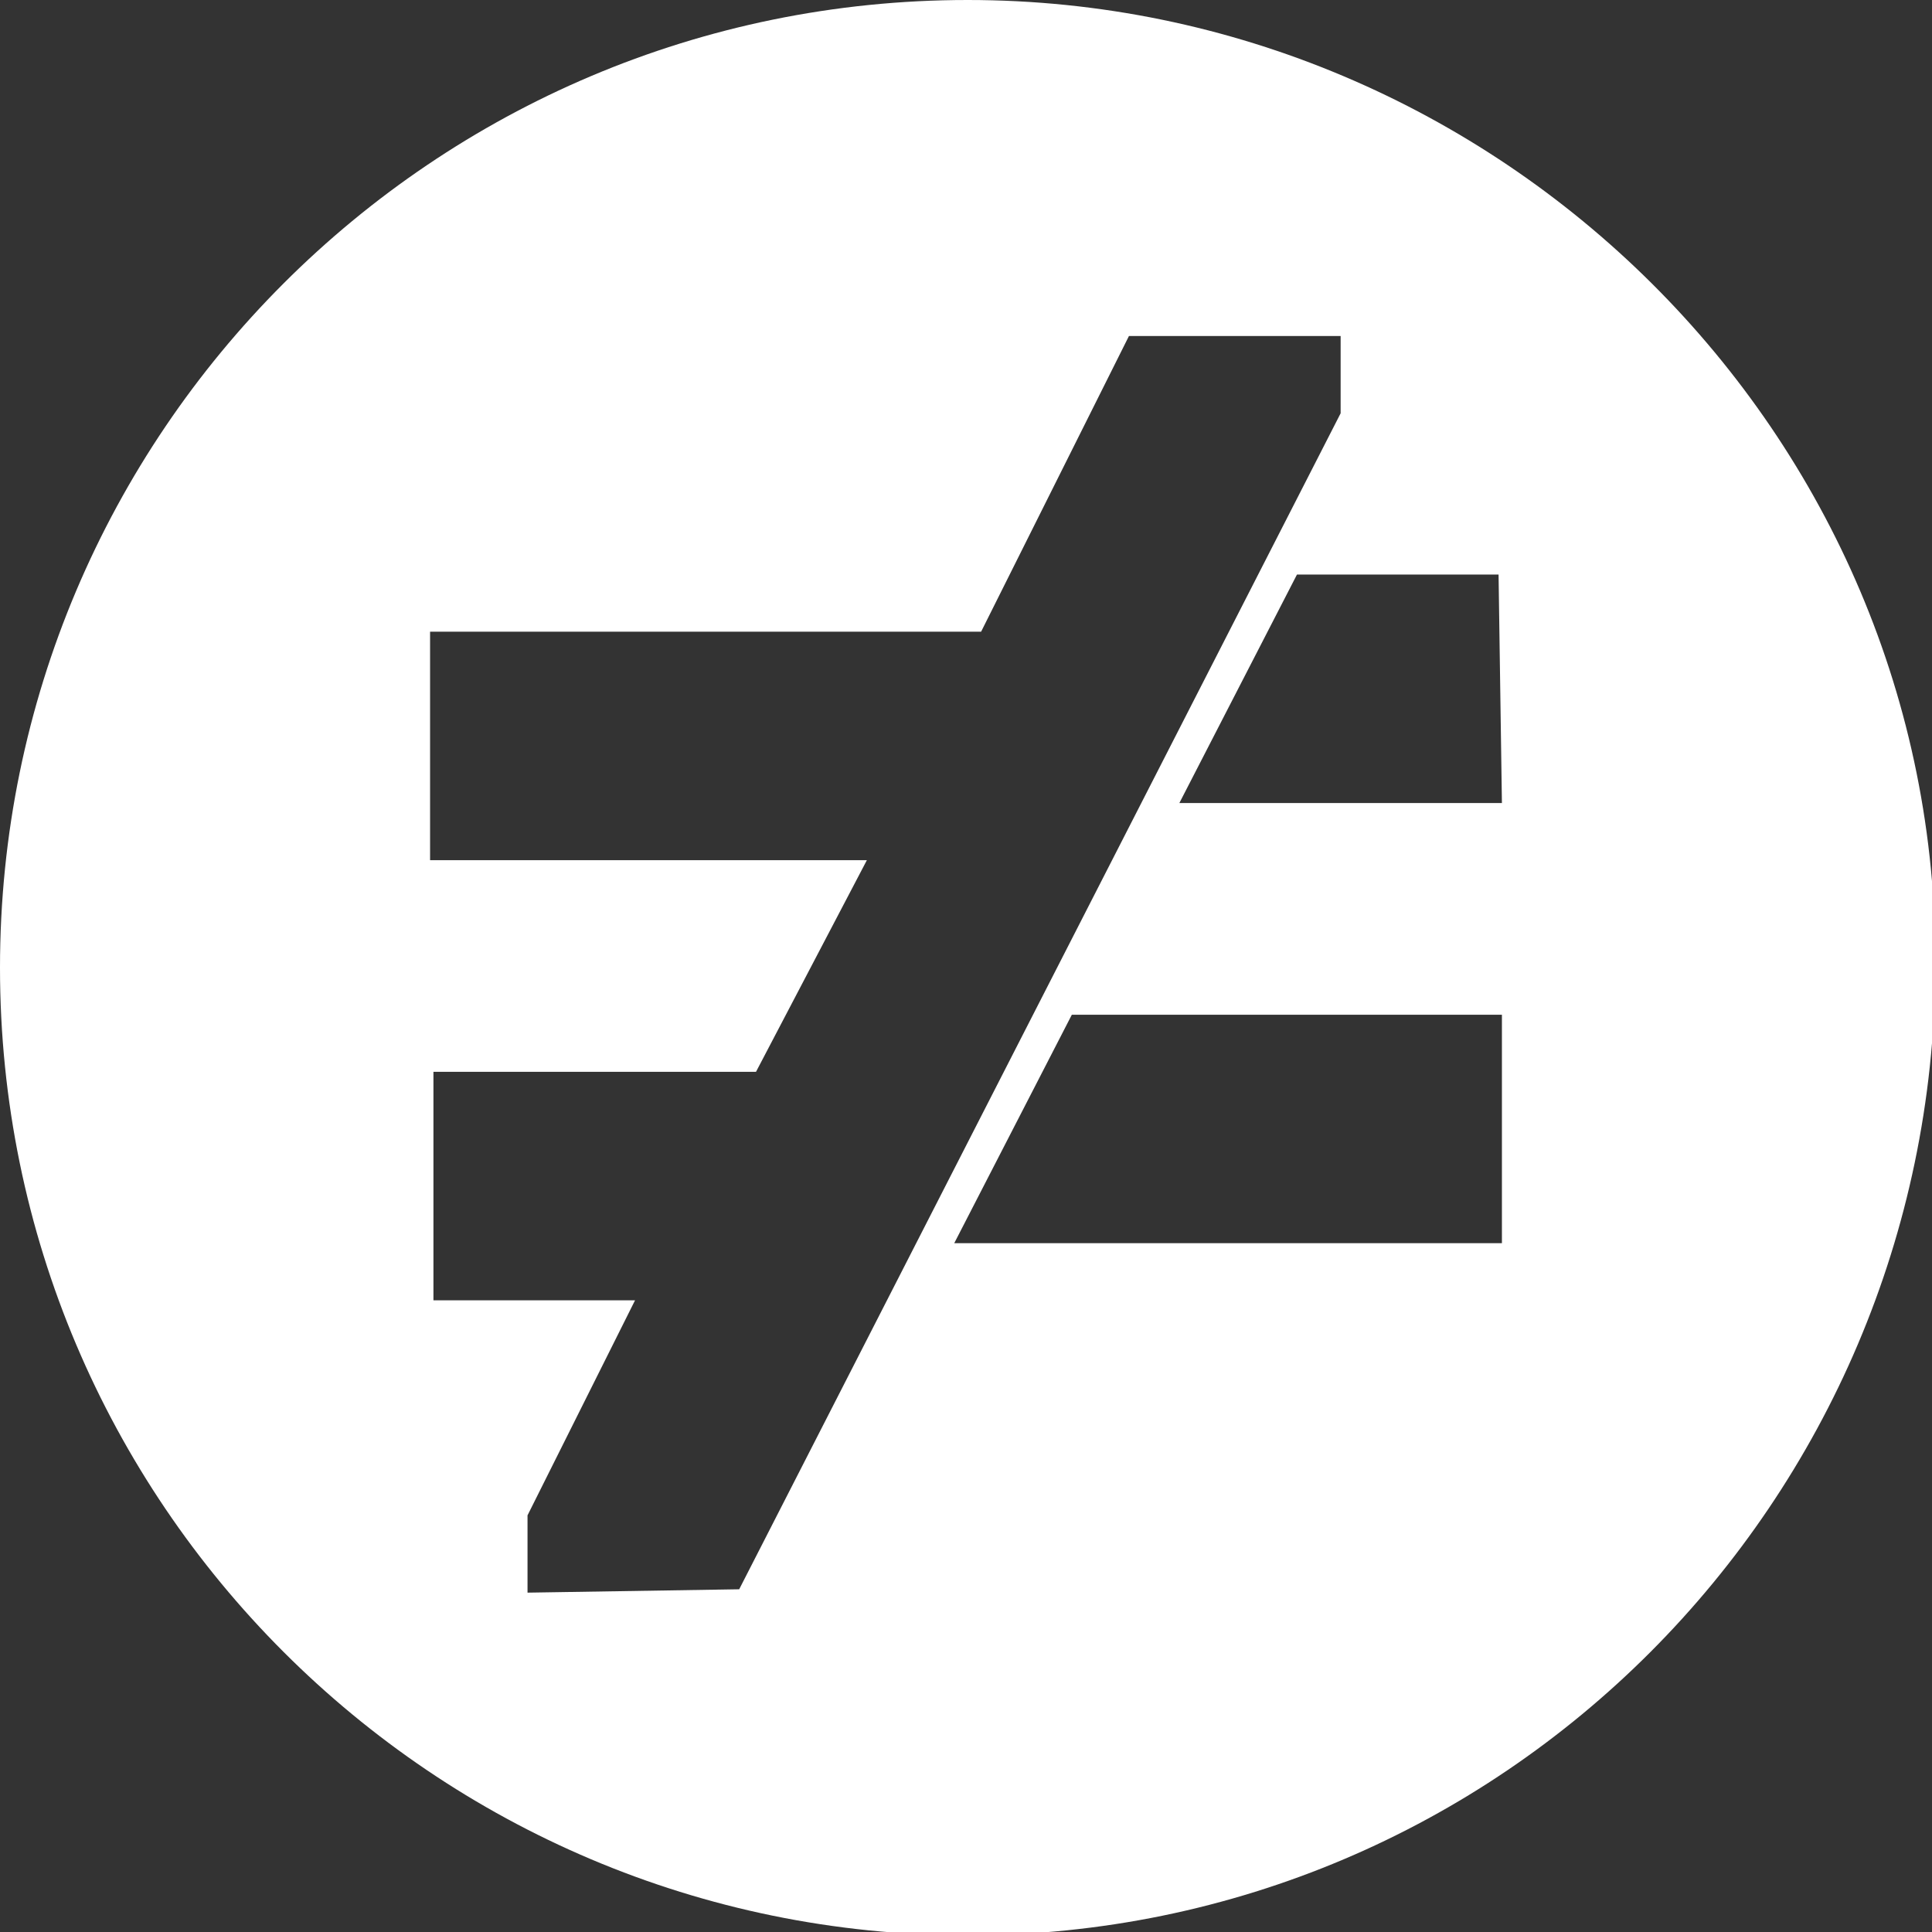 <?xml version="1.0" encoding="utf-8"?>
<!-- Generator: Adobe Illustrator 24.3.0, SVG Export Plug-In . SVG Version: 6.00 Build 0)  -->
<svg version="1.1" id="Calque_1" xmlns="http://www.w3.org/2000/svg" xmlns:xlink="http://www.w3.org/1999/xlink" x="0px" y="0px"
	 width="57.5px" height="57.5px" viewBox="0 0 57.5 57.5" style="enable-background:new 0 0 57.5 57.5;" xml:space="preserve">
<rect x="0" y="0" width="57.5" height="57.5" fill="#333333" stroke="none"/>
<style type="text/css">
	.st0{fill:#FFFFFF;}
</style>
<path id="Tracé_211" class="st0" d="M28.8,0C12.9,0,0,12.9,0,28.8c0,15.9,12.9,28.8,28.8,28.8s28.7-12.9,28.8-28.8S44.6,0,28.8,0
	C28.8,0,28.8,0,28.8,0z M15.7,47.4v-2.3l3.2-6.4h-6v-6.8h9.6l3.3-6.3h-13v-6.8h16.4l4.4-8.8h6.3v2.3l-17.9,35L15.7,47.4z M44.7,37
	H28.4l3.5-6.8h12.8L44.7,37z M44.7,23.9h-9.6l3.5-6.8h6L44.7,23.9z"/>
</svg>
